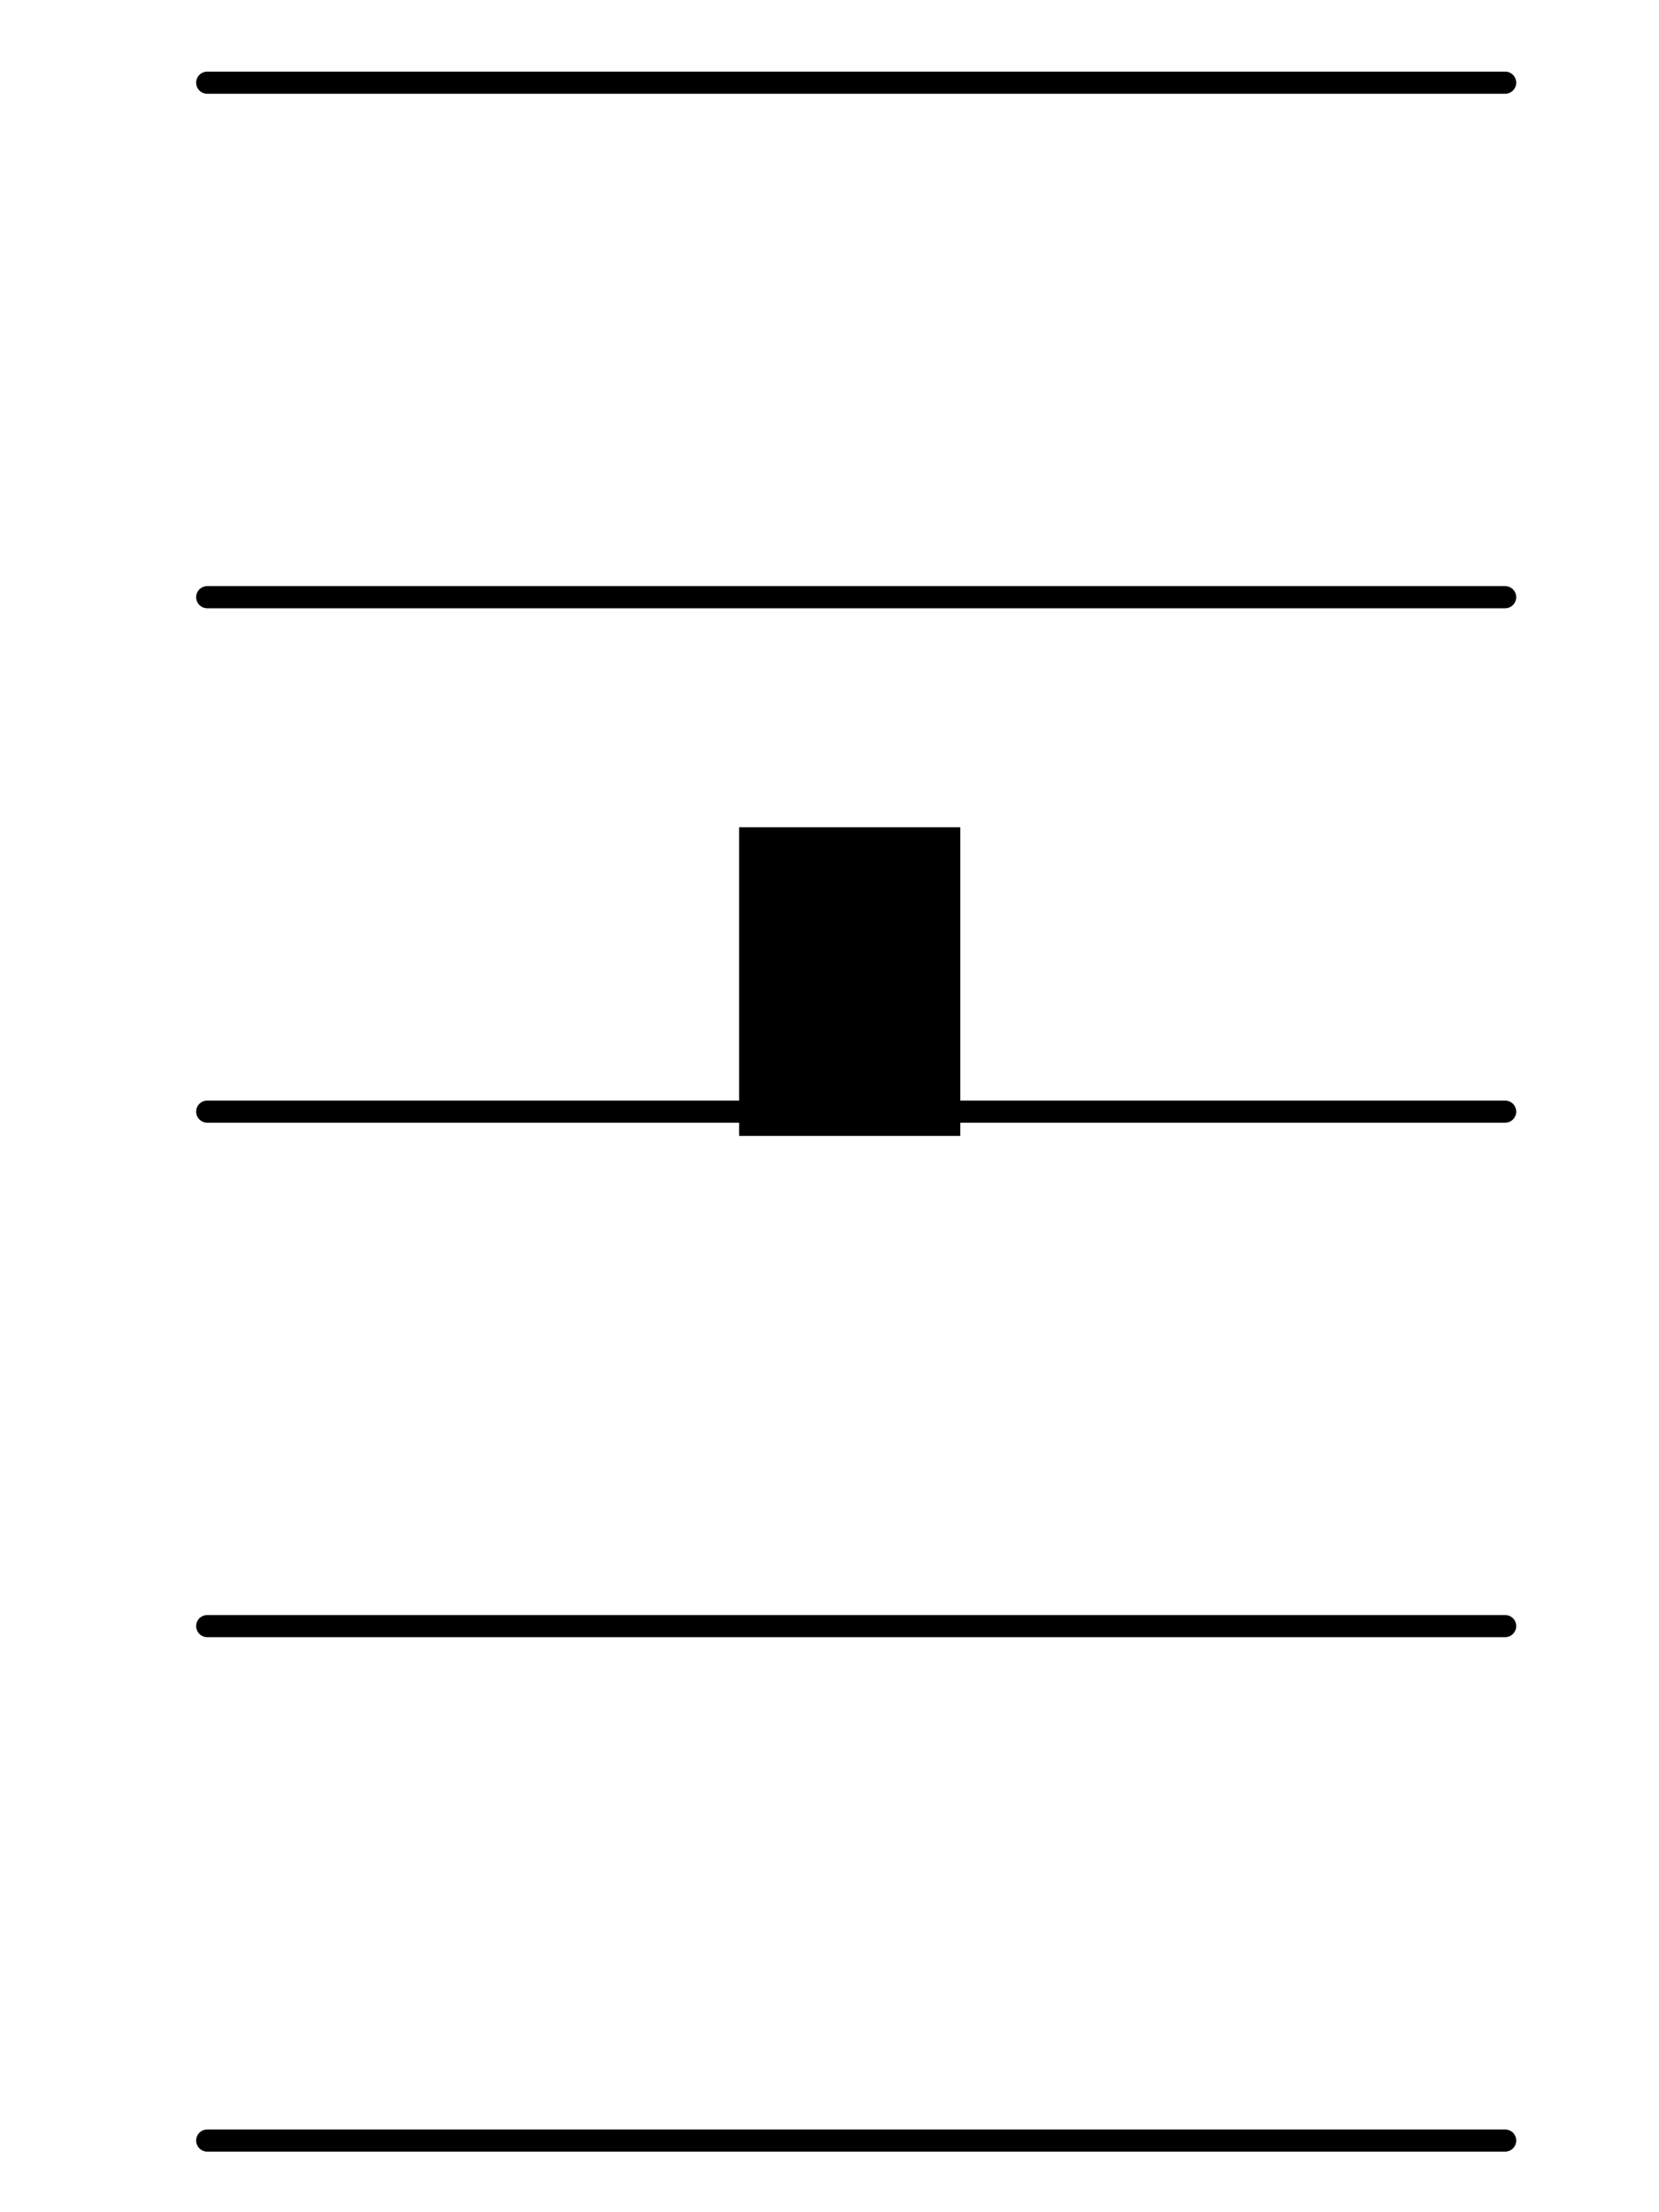 <?xml version="1.0" encoding="UTF-8" standalone="no"?>
<!-- Created with Inkscape (http://www.inkscape.org/) -->

<svg
   xmlns:dc="http://purl.org/dc/elements/1.1/"
   xmlns:cc="http://creativecommons.org/ns#"
   xmlns:rdf="http://www.w3.org/1999/02/22-rdf-syntax-ns#"
   xmlns:svg="http://www.w3.org/2000/svg"
   xmlns="http://www.w3.org/2000/svg"
   xmlns:sodipodi="http://sodipodi.sourceforge.net/DTD/sodipodi-0.dtd"
   xmlns:inkscape="http://www.inkscape.org/namespaces/inkscape"
   version="1.1"
   width="30"
   height="40"
   id="svg4464"
   inkscape:version="0.48.2 r9819"
   sodipodi:docname="Mensural minim rest.svg">
  <sodipodi:namedview
     pagecolor="#ffffff"
     bordercolor="#666666"
     borderopacity="1"
     objecttolerance="10"
     gridtolerance="10"
     guidetolerance="10"
     inkscape:pageopacity="0"
     inkscape:pageshadow="2"
     inkscape:window-width="640"
     inkscape:window-height="480"
     id="namedview4159"
     showgrid="false"
     inkscape:zoom="6.9601563"
     inkscape:cx="15"
     inkscape:cy="20"
     inkscape:window-x="0"
     inkscape:window-y="0"
     inkscape:window-maximized="0"
     inkscape:current-layer="svg4464" />
  <defs
     id="defs4466" />
  <g
     id="g4224">
    <g
       id="g4216">
      <path
         d="m 3.747,38.704 l 23.471,0"
         id="path3831"
         style="fill:none;stroke:#000000;stroke-width:0.4;stroke-linecap:round;stroke-linejoin:round;stroke-miterlimit:10;stroke-opacity:1;stroke-dasharray:none"
         inkscape:connector-curvature="0" />
      <path
         d="m 3.747,29.402 l 23.471,0"
         id="path3833"
         style="fill:none;stroke:#000000;stroke-width:0.4;stroke-linecap:round;stroke-linejoin:round;stroke-miterlimit:10;stroke-opacity:1;stroke-dasharray:none"
         inkscape:connector-curvature="0" />
      <path
         d="m 3.747,20.1 l 23.471,0"
         id="path3835"
         style="fill:none;stroke:#000000;stroke-width:0.4;stroke-linecap:round;stroke-linejoin:round;stroke-miterlimit:10;stroke-opacity:1;stroke-dasharray:none"
         inkscape:connector-curvature="0" />
      <path
         d="m 3.747,10.798 l 23.471,0"
         id="path3837"
         style="fill:none;stroke:#000000;stroke-width:0.4;stroke-linecap:round;stroke-linejoin:round;stroke-miterlimit:10;stroke-opacity:1;stroke-dasharray:none"
         inkscape:connector-curvature="0" />
      <path
         d="m 3.747,1.495 l 23.471,0"
         id="path3839"
         style="fill:none;stroke:#000000;stroke-width:0.4;stroke-linecap:round;stroke-linejoin:round;stroke-miterlimit:10;stroke-opacity:1;stroke-dasharray:none"
         inkscape:connector-curvature="0" />
    </g>
    <path
       inkscape:connector-curvature="0"
       style="fill:none;stroke:#000000;stroke-width:4;stroke-linecap:butt;stroke-linejoin:round;stroke-miterlimit:10;stroke-opacity:1;stroke-dasharray:none"
       id="path6205"
       d="m 15.365,20.539 l 0,-5.581" />
  </g>
</svg>

